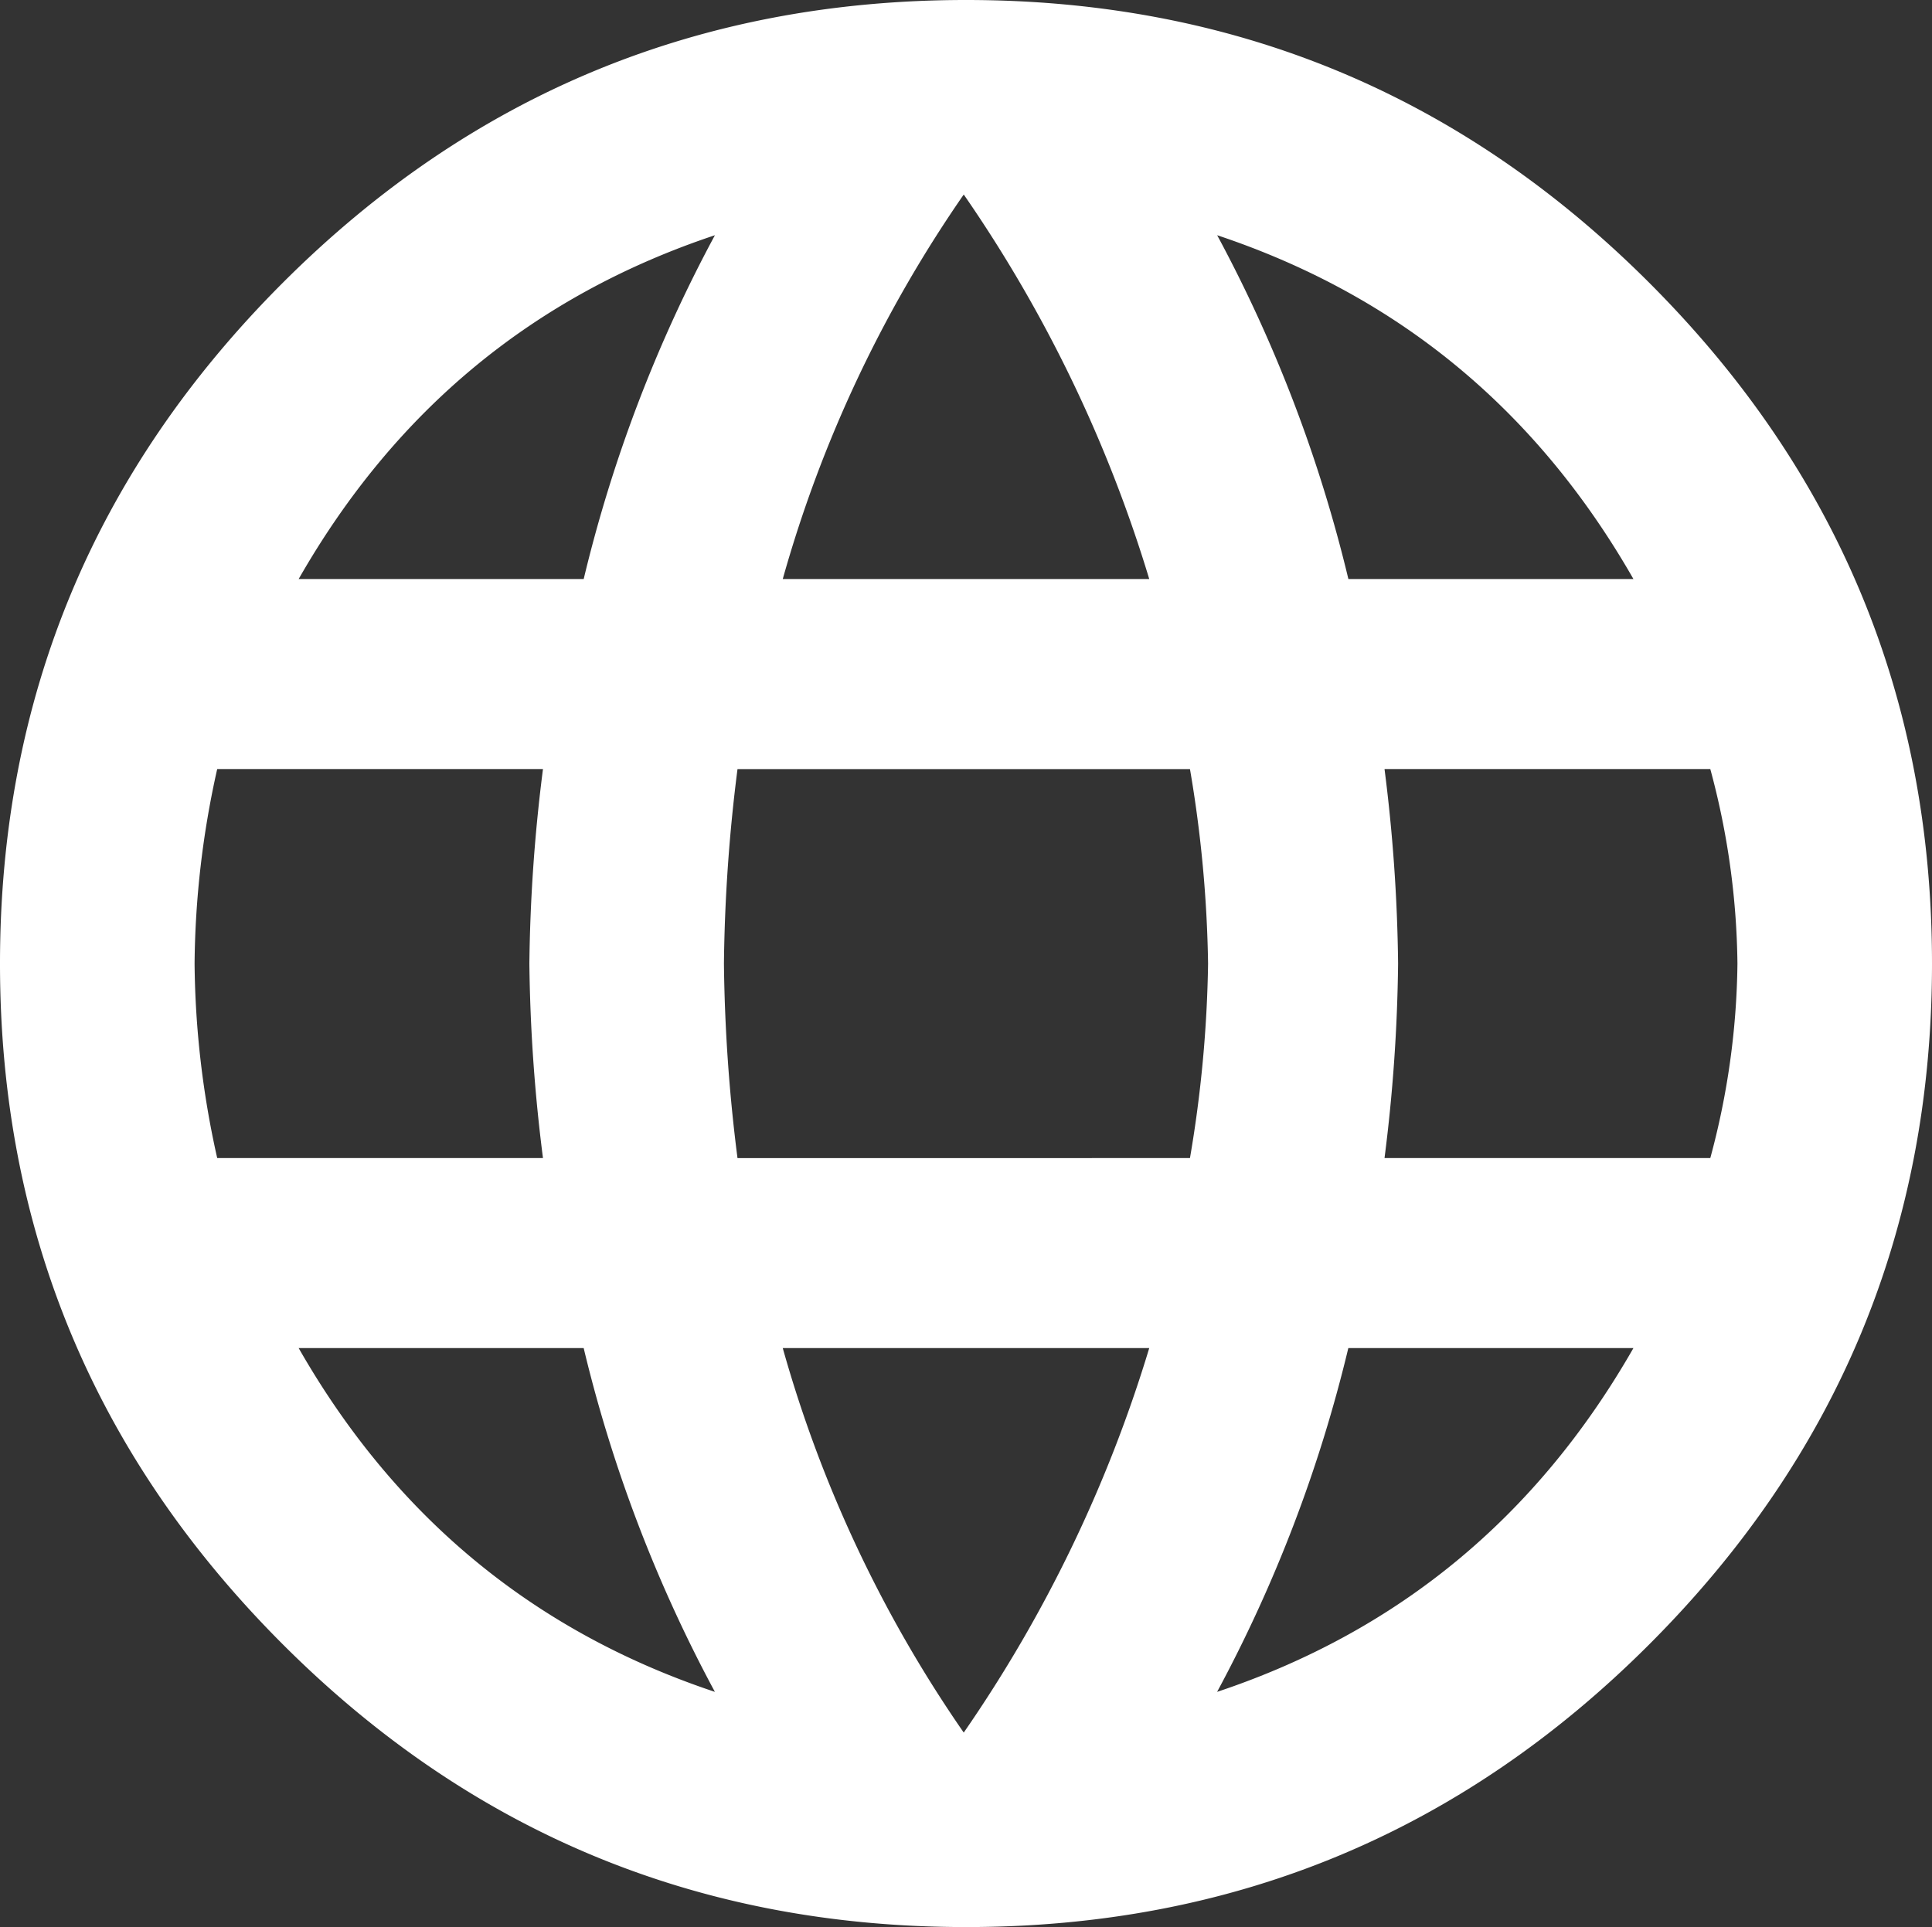 <svg xmlns="http://www.w3.org/2000/svg" width="155.381" height="155.017" viewBox="0 0 155.381 155.017">
  <rect x="0" y="0" width="155.381" height="155.017" fill="#333333" stroke="none"/>
  <g id="globe-alt" transform="translate(-55.531 214.313)">
    <path id="パス_1356" data-name="パス 1356" d="M133.222-214.313q32.2,0,54.947,22.743T210.912-136.8q0,32.022-22.743,54.765T133.222-59.3q-32.205,0-54.948-22.744T55.531-136.8q0-32.022,22.743-54.765T133.222-214.313ZM186.9-167.735q-11.645-20.379-33.478-27.656a114.574,114.574,0,0,1,10.553,27.656ZM133.04-198.666a103.314,103.314,0,0,0-14.556,30.931h29.475A110.521,110.521,0,0,0,133.04-198.666ZM73-121.158H99.2A134.22,134.22,0,0,1,98.106-136.8,134.235,134.235,0,0,1,99.2-152.452H73a73.959,73.959,0,0,0-1.82,15.647A73.959,73.959,0,0,0,73-121.158Zm6.55,15.284Q91.192-85.5,113.026-78.219a114.55,114.55,0,0,1-10.553-27.655Zm22.925-61.861a114.573,114.573,0,0,1,10.553-27.656q-21.834,7.278-33.478,27.656ZM133.04-74.944a110.529,110.529,0,0,0,14.919-30.93H118.484A103.308,103.308,0,0,0,133.04-74.944Zm18.194-46.214A101.211,101.211,0,0,0,152.69-136.8a101.222,101.222,0,0,0-1.456-15.647H114.845a134.015,134.015,0,0,0-1.091,15.647,134,134,0,0,0,1.091,15.647Zm2.183,42.939Q175.251-85.5,186.9-105.874H163.97a114.55,114.55,0,0,1-10.553,27.655Zm13.464-42.939h26.2a62.153,62.153,0,0,0,2.184-15.647,62.165,62.165,0,0,0-2.184-15.647h-26.2a134.018,134.018,0,0,1,1.092,15.647A134,134,0,0,1,166.881-121.158Z" fill="#fff"/>
  </g>
</svg>
